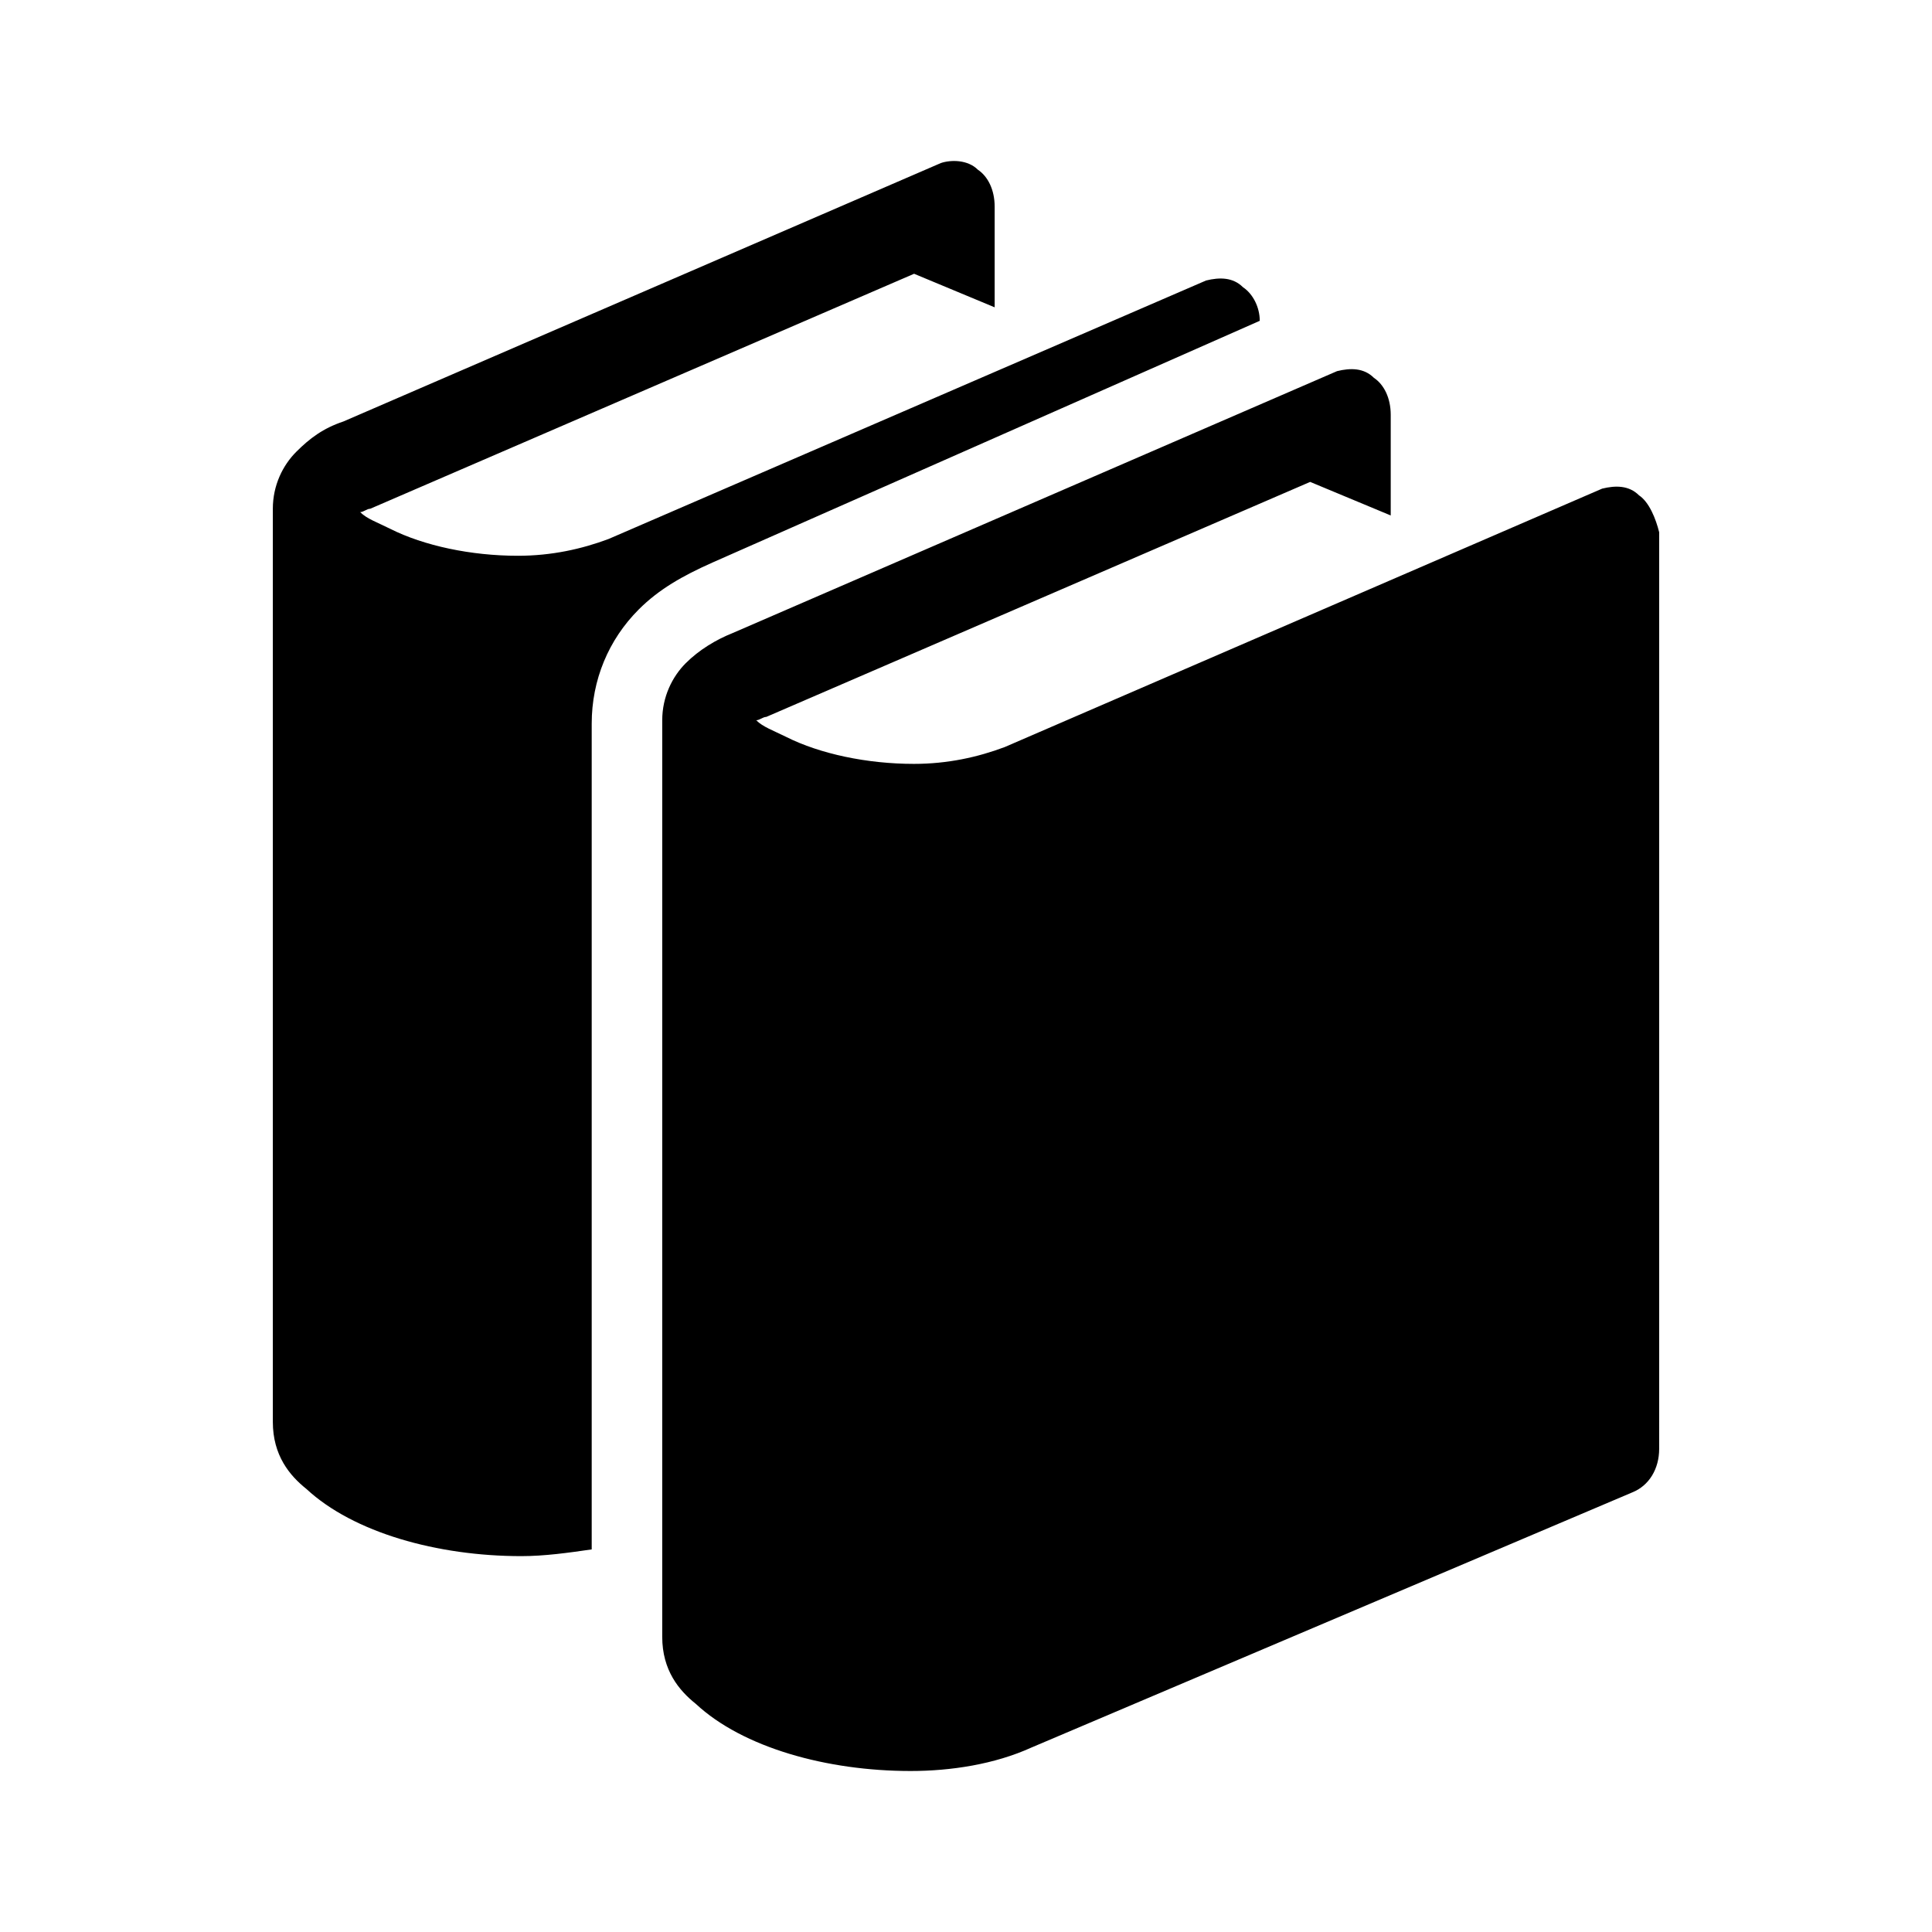 <?xml version="1.0" encoding="utf-8"?>
<!-- Generator: Adobe Illustrator 16.0.0, SVG Export Plug-In . SVG Version: 6.00 Build 0)  -->
<!DOCTYPE svg PUBLIC "-//W3C//DTD SVG 1.1//EN" "http://www.w3.org/Graphics/SVG/1.1/DTD/svg11.dtd">
<svg version="1.1" id="Layer_1" xmlns="http://www.w3.org/2000/svg" xmlns:xlink="http://www.w3.org/1999/xlink" x="0px" y="0px"
	 width="60px" height="60px" viewBox="0 0 60 60" enable-background="new 0 0 60 60" xml:space="preserve">
<g>
	<path id="books" d="M50.902,15.384c-0.312-0.312-0.729-0.312-1.146-0.209l-18.557,8.027c-0.834,0.313-1.772,0.521-2.814,0.521
		c-1.46,0-2.92-0.312-3.962-0.834c-0.417-0.207-0.729-0.312-0.938-0.521c0.104,0,0.209-0.104,0.313-0.104l16.89-7.298l2.502,1.042
		v-3.127c0-0.521-0.209-0.938-0.521-1.146c-0.312-0.312-0.729-0.312-1.146-0.209l-18.768,8.133c-0.521,0.208-1.042,0.521-1.46,0.938
		c-0.417,0.418-0.729,1.043-0.729,1.772v0.104V50.83l0,0l0,0l0,0l0,0c0,1.043,0.521,1.668,1.043,2.085
		C23.066,54.271,25.674,55,28.279,55c1.252,0,2.608-0.208,3.754-0.729l18.66-7.924c0.521-0.209,0.834-0.729,0.834-1.355V16.53
		C51.425,16.113,51.216,15.592,50.902,15.384z M39.123,9.963c0-0.418-0.209-0.835-0.521-1.043c-0.312-0.312-0.729-0.312-1.146-0.209
		l-18.557,8.028c-0.834,0.312-1.772,0.521-2.815,0.521c-1.459,0-2.919-0.312-3.961-0.835c-0.417-0.208-0.729-0.312-0.938-0.521
		c0.104,0,0.209-0.104,0.312-0.104l16.891-7.298l2.502,1.042V6.417c0-0.521-0.209-0.938-0.521-1.146
		c-0.312-0.313-0.834-0.313-1.146-0.209l-18.56,8.028c-0.625,0.209-1.042,0.521-1.459,0.938C8.785,14.445,8.473,15.07,8.473,15.8
		l0,0v28.356l0,0l0,0l0,0l0,0c0,1.043,0.521,1.668,1.043,2.085c1.459,1.354,4.064,2.086,6.672,2.086
		c0.729,0,1.459-0.104,2.188-0.209V22.473c0-1.354,0.521-2.605,1.46-3.545c0.625-0.625,1.355-1.042,2.293-1.459L39.123,9.963z"/>
</g>
</svg>
